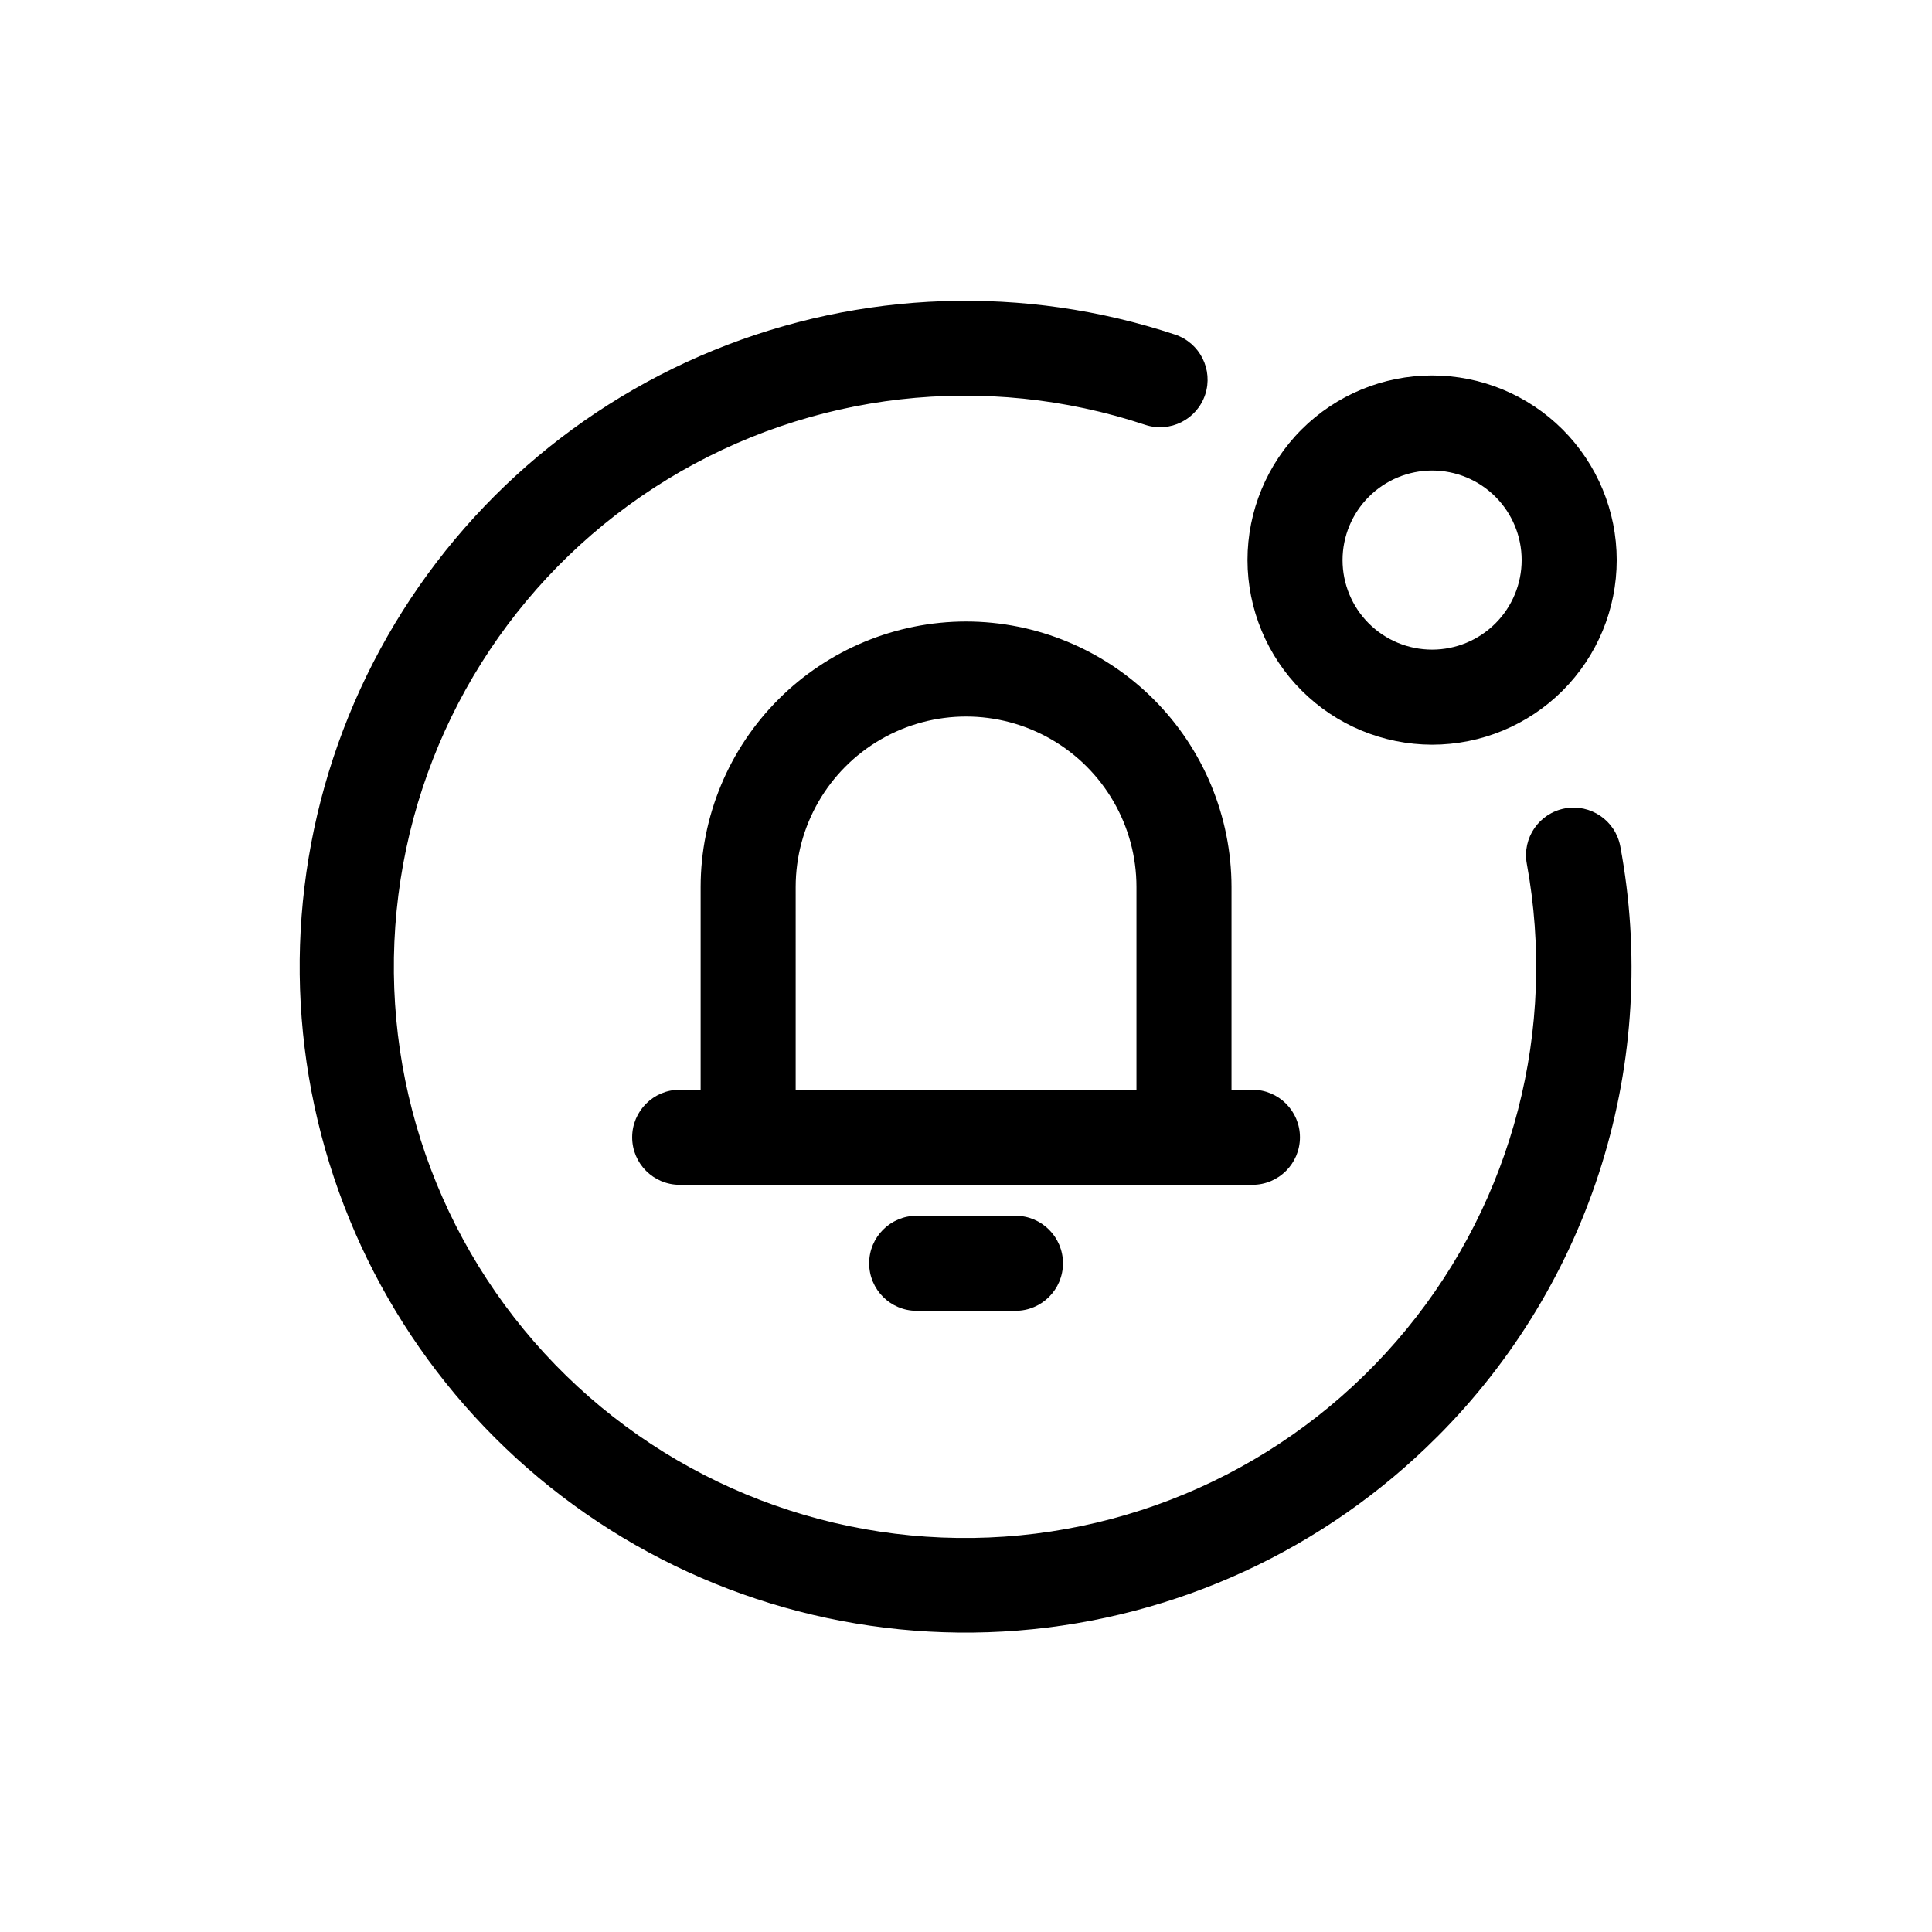 <?xml version="1.0" encoding="UTF-8"?>
<!-- Uploaded to: SVG Find, www.svgrepo.com, Generator: SVG Find Mixer Tools -->
<svg fill="#000000" width="800px" height="800px" version="1.1" viewBox="144 144 512 512" xmlns="http://www.w3.org/2000/svg">
 <path d="m400.02 308.7c-18.652 0.023-36.531 7.441-49.715 20.629-13.188 13.188-20.605 31.066-20.629 49.715v53.75h-5.547c-6.957 0-12.598 5.641-12.598 12.598 0 6.953 5.641 12.594 12.598 12.594h151.78c6.957 0 12.594-5.641 12.594-12.594 0-6.957-5.637-12.598-12.594-12.598h-5.547v-53.75c-0.023-18.648-7.441-36.527-20.629-49.715s-31.066-20.605-49.715-20.629zm-45.156 70.344c0-16.133 8.609-31.039 22.578-39.105 13.973-8.066 31.184-8.066 45.156 0 13.969 8.066 22.574 22.973 22.574 39.105v53.75h-90.309zm58.242 87.145c6.957 0 12.594 5.641 12.594 12.598 0 6.953-5.637 12.594-12.594 12.594h-26.176c-6.953 0-12.594-5.641-12.594-12.594 0-6.957 5.641-12.598 12.594-12.598zm110.41-124.84c12.977 0 25.422-5.152 34.598-14.328s14.332-21.617 14.332-34.594-5.156-25.422-14.332-34.598-21.617-14.328-34.594-14.328-25.422 5.156-34.598 14.332c-9.172 9.176-14.328 21.621-14.324 34.598 0.016 12.969 5.176 25.398 14.348 34.57 9.168 9.172 21.602 14.328 34.57 14.348zm0-72.656c6.293-0.004 12.332 2.496 16.781 6.945 4.453 4.449 6.957 10.484 6.957 16.781 0 6.293-2.496 12.332-6.945 16.781-4.453 4.453-10.488 6.957-16.781 6.957-6.297 0-12.332-2.496-16.785-6.945-4.449-4.453-6.953-10.488-6.953-16.781 0.008-6.293 2.508-12.324 6.957-16.773 4.445-4.449 10.477-6.953 16.77-6.965zm1.293 256.14h-0.004c-29.727 29.793-69.125 47.98-111.08 51.281-41.957 3.297-83.715-8.504-117.73-33.285-34.02-24.777-58.062-60.902-67.793-101.85-9.73-40.949-4.504-84.023 14.734-121.46 19.234-37.434 51.219-66.758 90.176-82.684 38.961-15.926 82.328-17.406 122.28-4.168 6.606 2.191 10.18 9.32 7.992 15.922-2.191 6.602-9.32 10.18-15.922 7.988-42.285-14.047-88.609-8.75-126.63 14.477-38.02 23.227-63.879 62.023-70.68 106.05-6.805 44.035 6.137 88.828 35.375 122.45s71.805 52.648 116.36 52.016c44.547-0.629 86.559-20.855 114.83-55.289 28.277-34.43 39.945-79.57 31.898-123.39-1.246-6.824 3.262-13.375 10.082-14.648 6.824-1.273 13.391 3.207 14.691 10.023 5.238 28.082 3.555 57.016-4.91 84.297s-23.449 52.086-43.664 72.273z"/>
</svg>